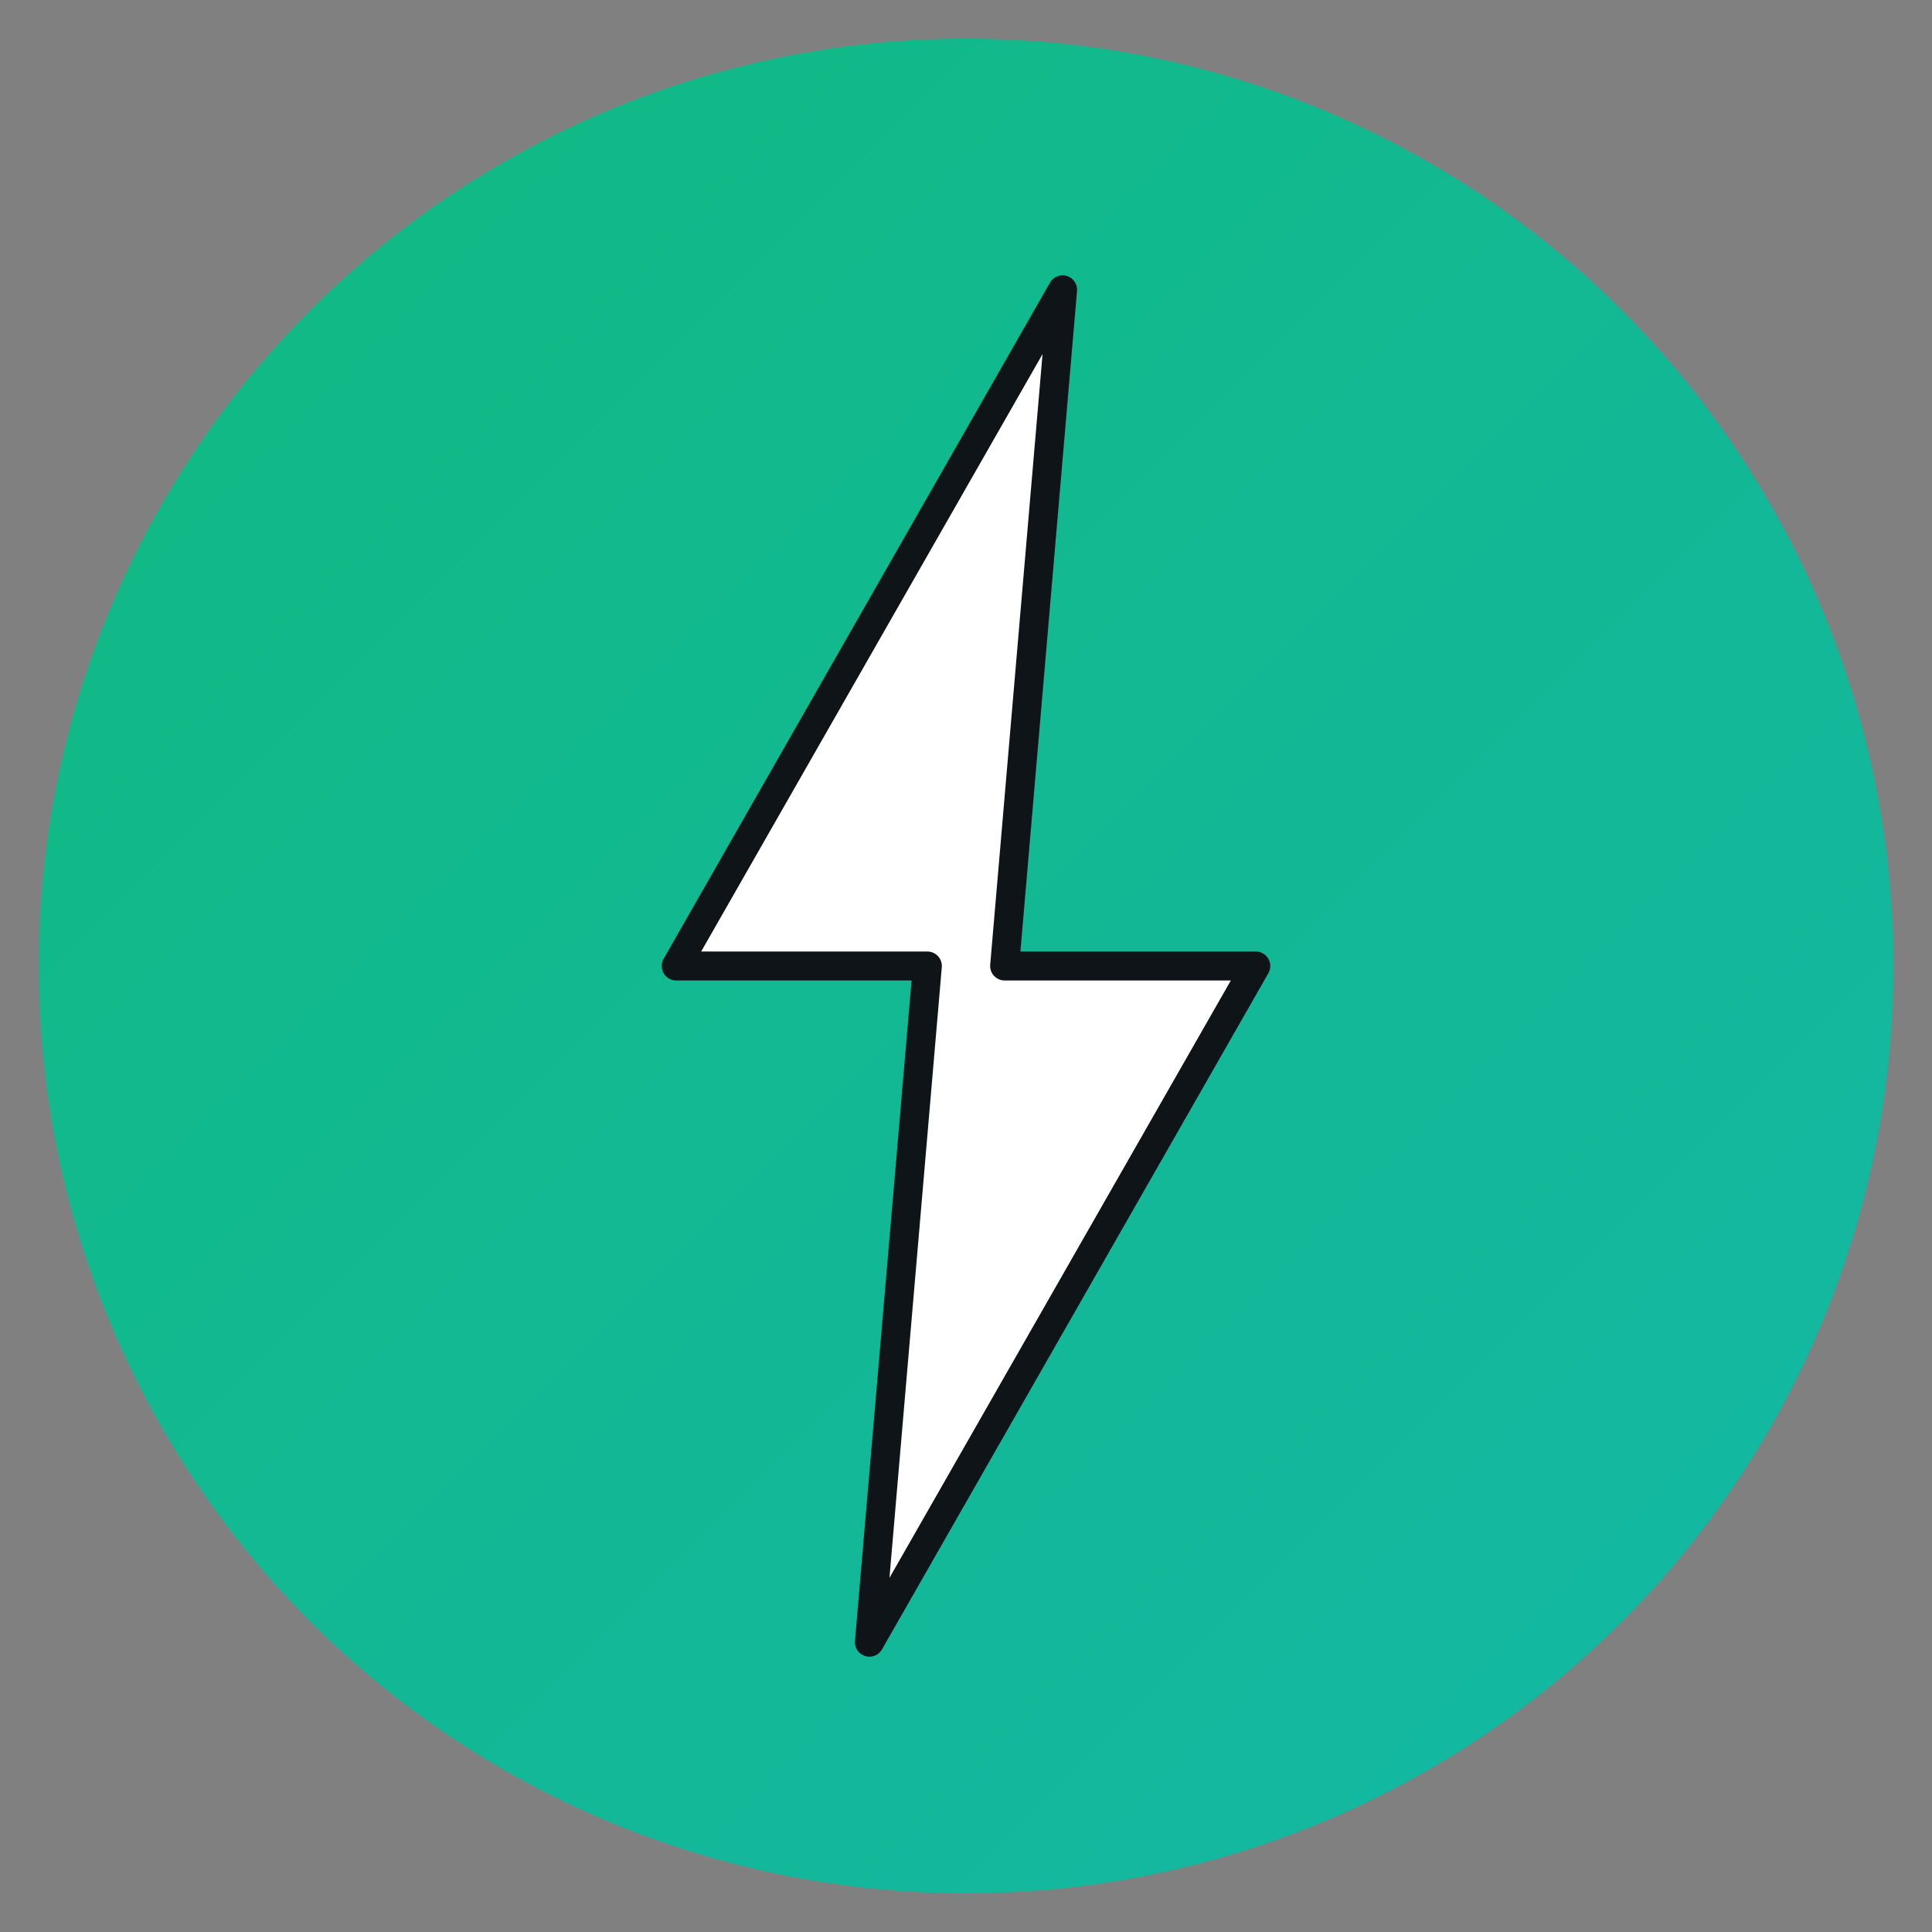 <svg xmlns="http://www.w3.org/2000/svg" viewBox="0 0 100 100">
  <rect x="0" y="0" width="100" height="100" fill="#808080" stroke="none"/>
  <defs>
    <linearGradient id="bgGradient" x1="0%" y1="0%" x2="100%" y2="100%">
      <stop offset="0%" style="stop-color:#10b981;stop-opacity:1" />
      <stop offset="100%" style="stop-color:#14b8a6;stop-opacity:1" />
    </linearGradient>
  </defs>

  <!-- Background circle with gradient -->
  <circle cx="50" cy="50" r="48" fill="url(#bgGradient)"/>

  <!-- Lightning bolt -->
  <path d="M 55 15 L 35 50 L 48 50 L 45 85 L 65 50 L 52 50 Z"
        fill="#ffffff"
        stroke="#0f1419"
        stroke-width="1.5"
        stroke-linejoin="round"/>
</svg>
